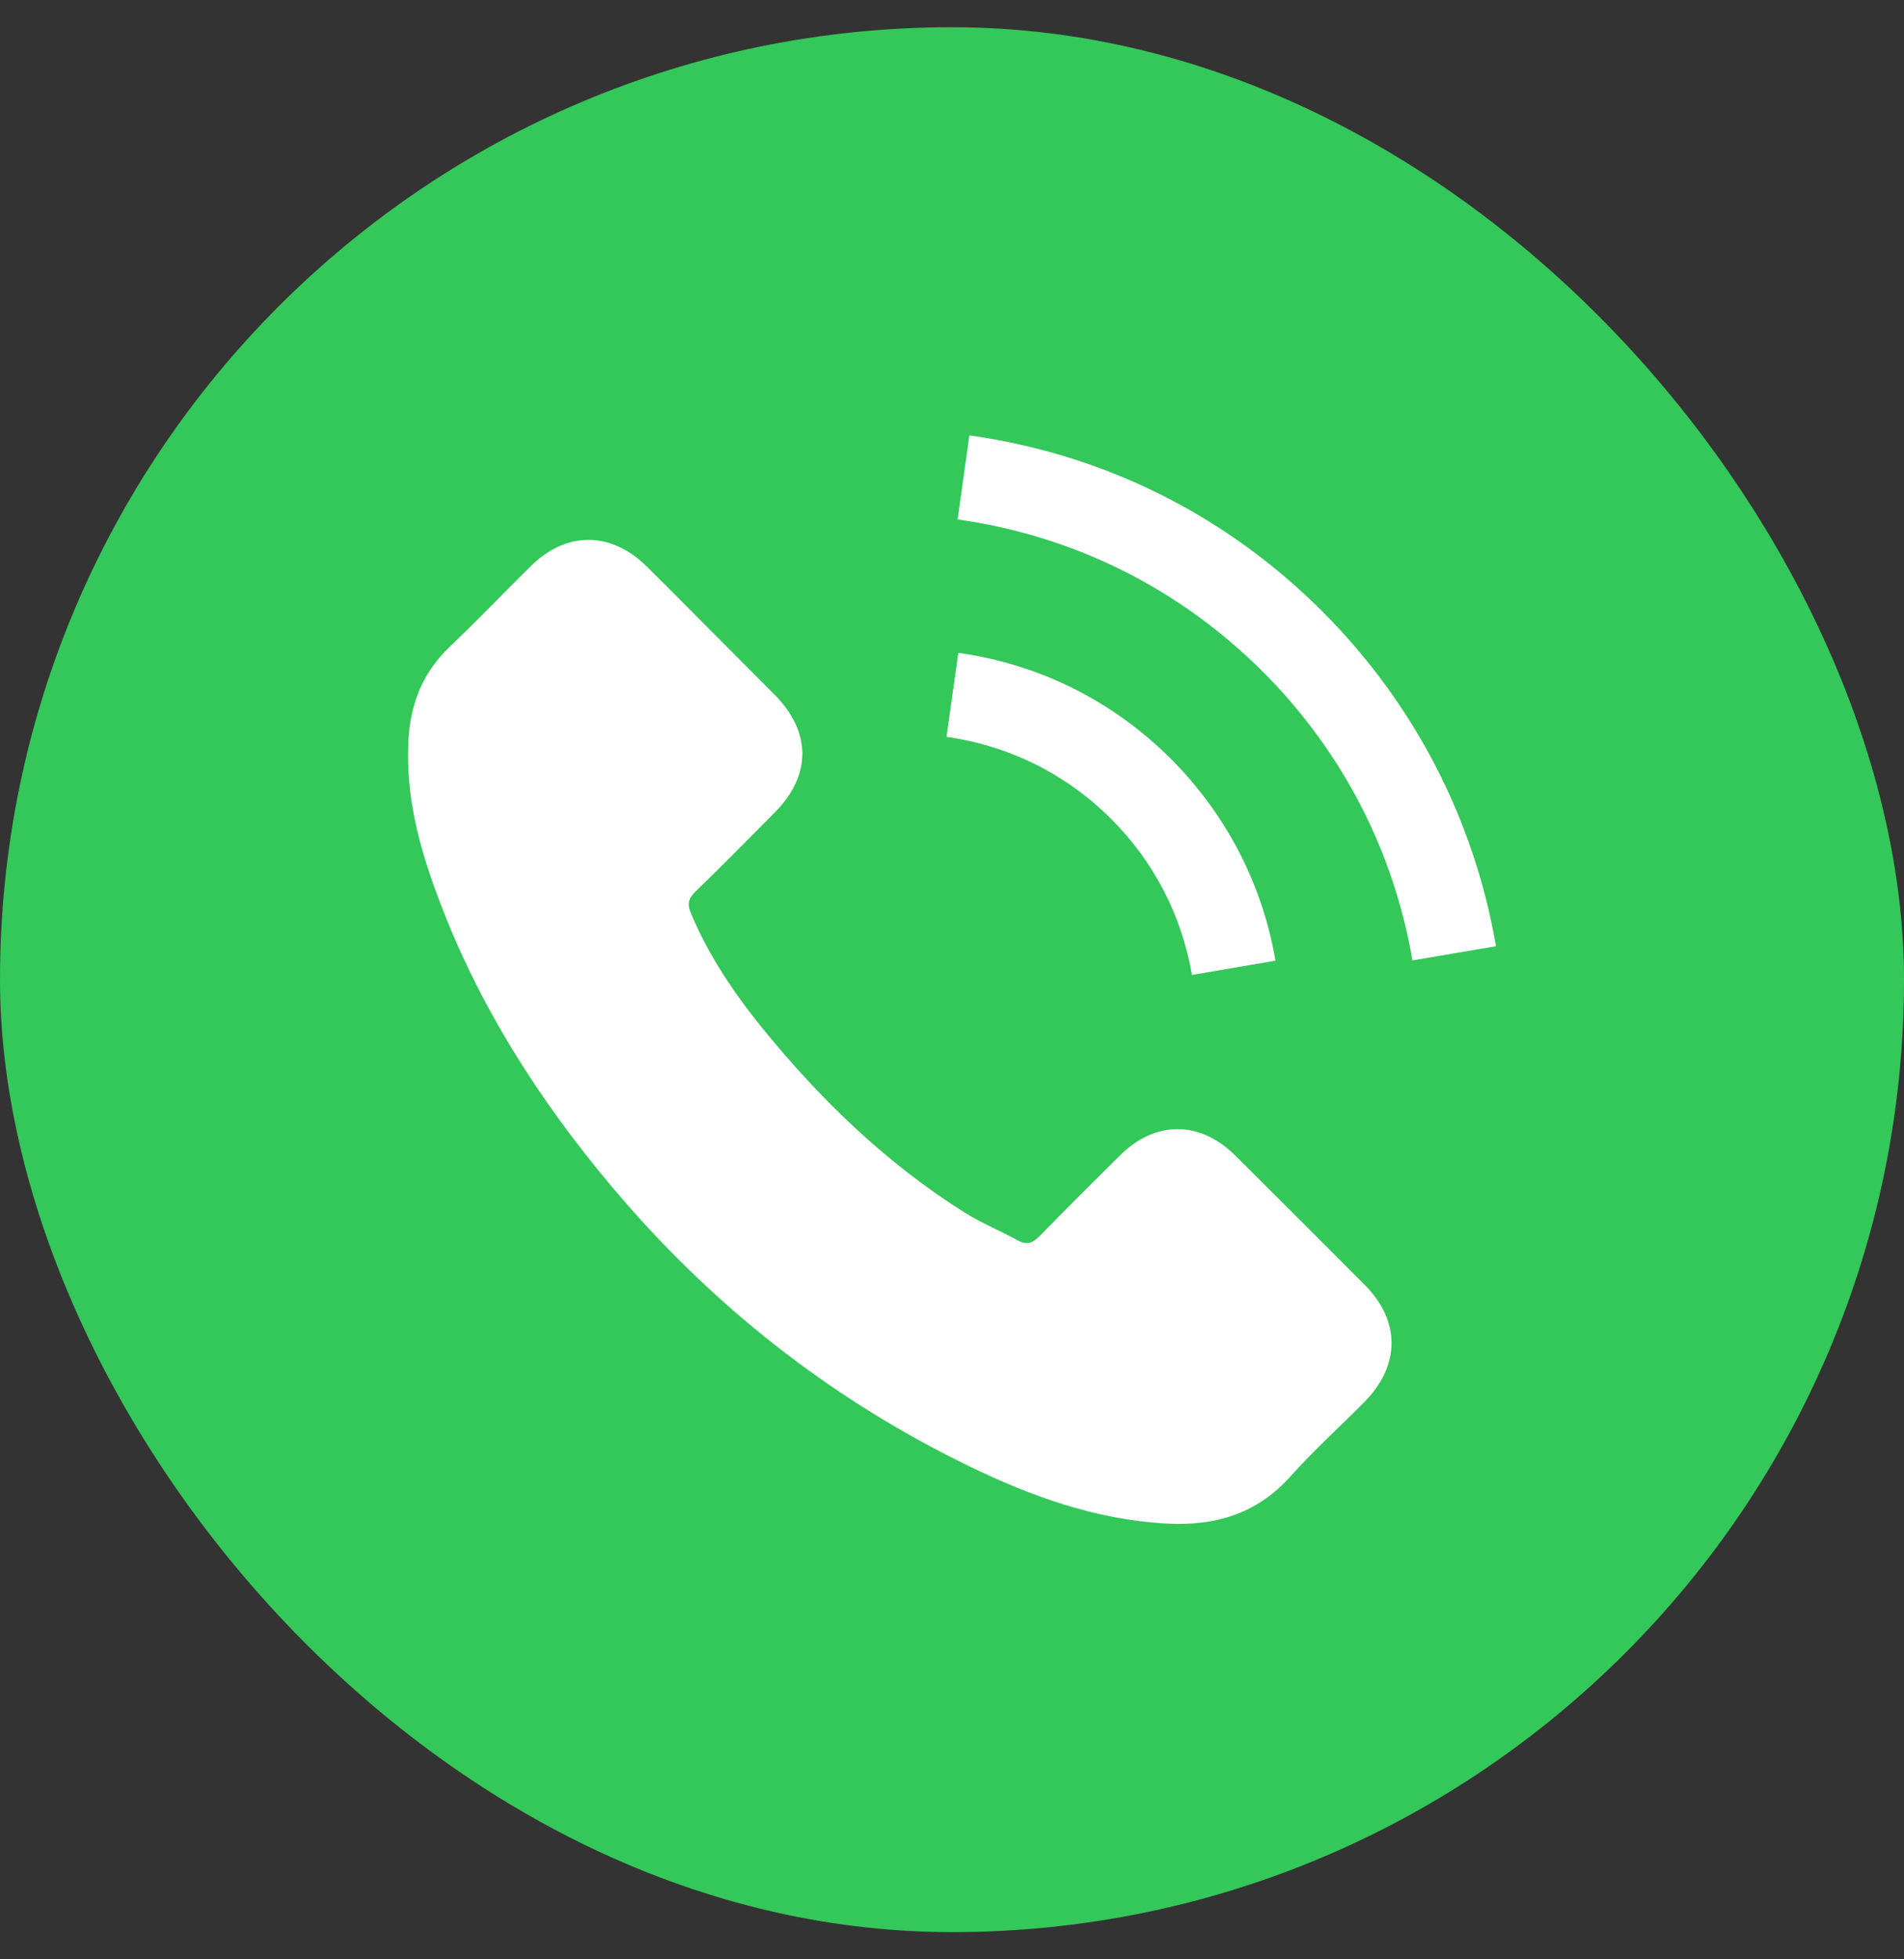 <svg width="35" height="36" viewBox="0 0 35 36" fill="none" xmlns="http://www.w3.org/2000/svg">
<rect x="0" y="0" width="35" height="36" fill="#333333" stroke="none"/>
<rect y="0.5" width="35" height="35" rx="17.5" fill="#34C759"/>
<g clip-path="url(#clip0_7_323)">
<path d="M22.706 21.23C22.052 20.585 21.236 20.585 20.587 21.23C20.092 21.721 19.597 22.213 19.11 22.712C18.977 22.849 18.864 22.878 18.702 22.787C18.381 22.612 18.04 22.471 17.732 22.279C16.296 21.376 15.094 20.215 14.028 18.908C13.5 18.259 13.029 17.564 12.701 16.781C12.634 16.623 12.646 16.519 12.775 16.39C13.271 15.912 13.754 15.421 14.241 14.929C14.919 14.247 14.919 13.448 14.236 12.761C13.849 12.37 13.462 11.987 13.075 11.596C12.676 11.196 12.28 10.793 11.877 10.397C11.223 9.76 10.407 9.76 9.758 10.401C9.259 10.893 8.78 11.396 8.272 11.879C7.802 12.324 7.565 12.869 7.515 13.506C7.436 14.542 7.69 15.52 8.048 16.473C8.78 18.446 9.896 20.198 11.248 21.805C13.075 23.977 15.256 25.696 17.807 26.936C18.956 27.494 20.146 27.923 21.44 27.993C22.331 28.043 23.105 27.819 23.725 27.123C24.15 26.649 24.628 26.216 25.078 25.763C25.744 25.088 25.748 24.273 25.086 23.607C24.295 22.812 23.5 22.021 22.706 21.23ZM21.911 17.913L23.446 17.651C23.205 16.24 22.539 14.963 21.528 13.947C20.458 12.878 19.106 12.203 17.616 11.995L17.399 13.539C18.552 13.702 19.601 14.222 20.429 15.05C21.212 15.832 21.723 16.823 21.911 17.913ZM24.312 11.238C22.539 9.465 20.296 8.345 17.82 8L17.603 9.544C19.742 9.844 21.682 10.813 23.213 12.341C24.666 13.793 25.619 15.629 25.964 17.647L27.5 17.385C27.096 15.046 25.993 12.923 24.312 11.238Z" fill="white"/>
</g>
<defs>
<clipPath id="clip0_7_323">
<rect width="20" height="20" fill="white" transform="translate(7.5 8)"/>
</clipPath>
</defs>
</svg>
